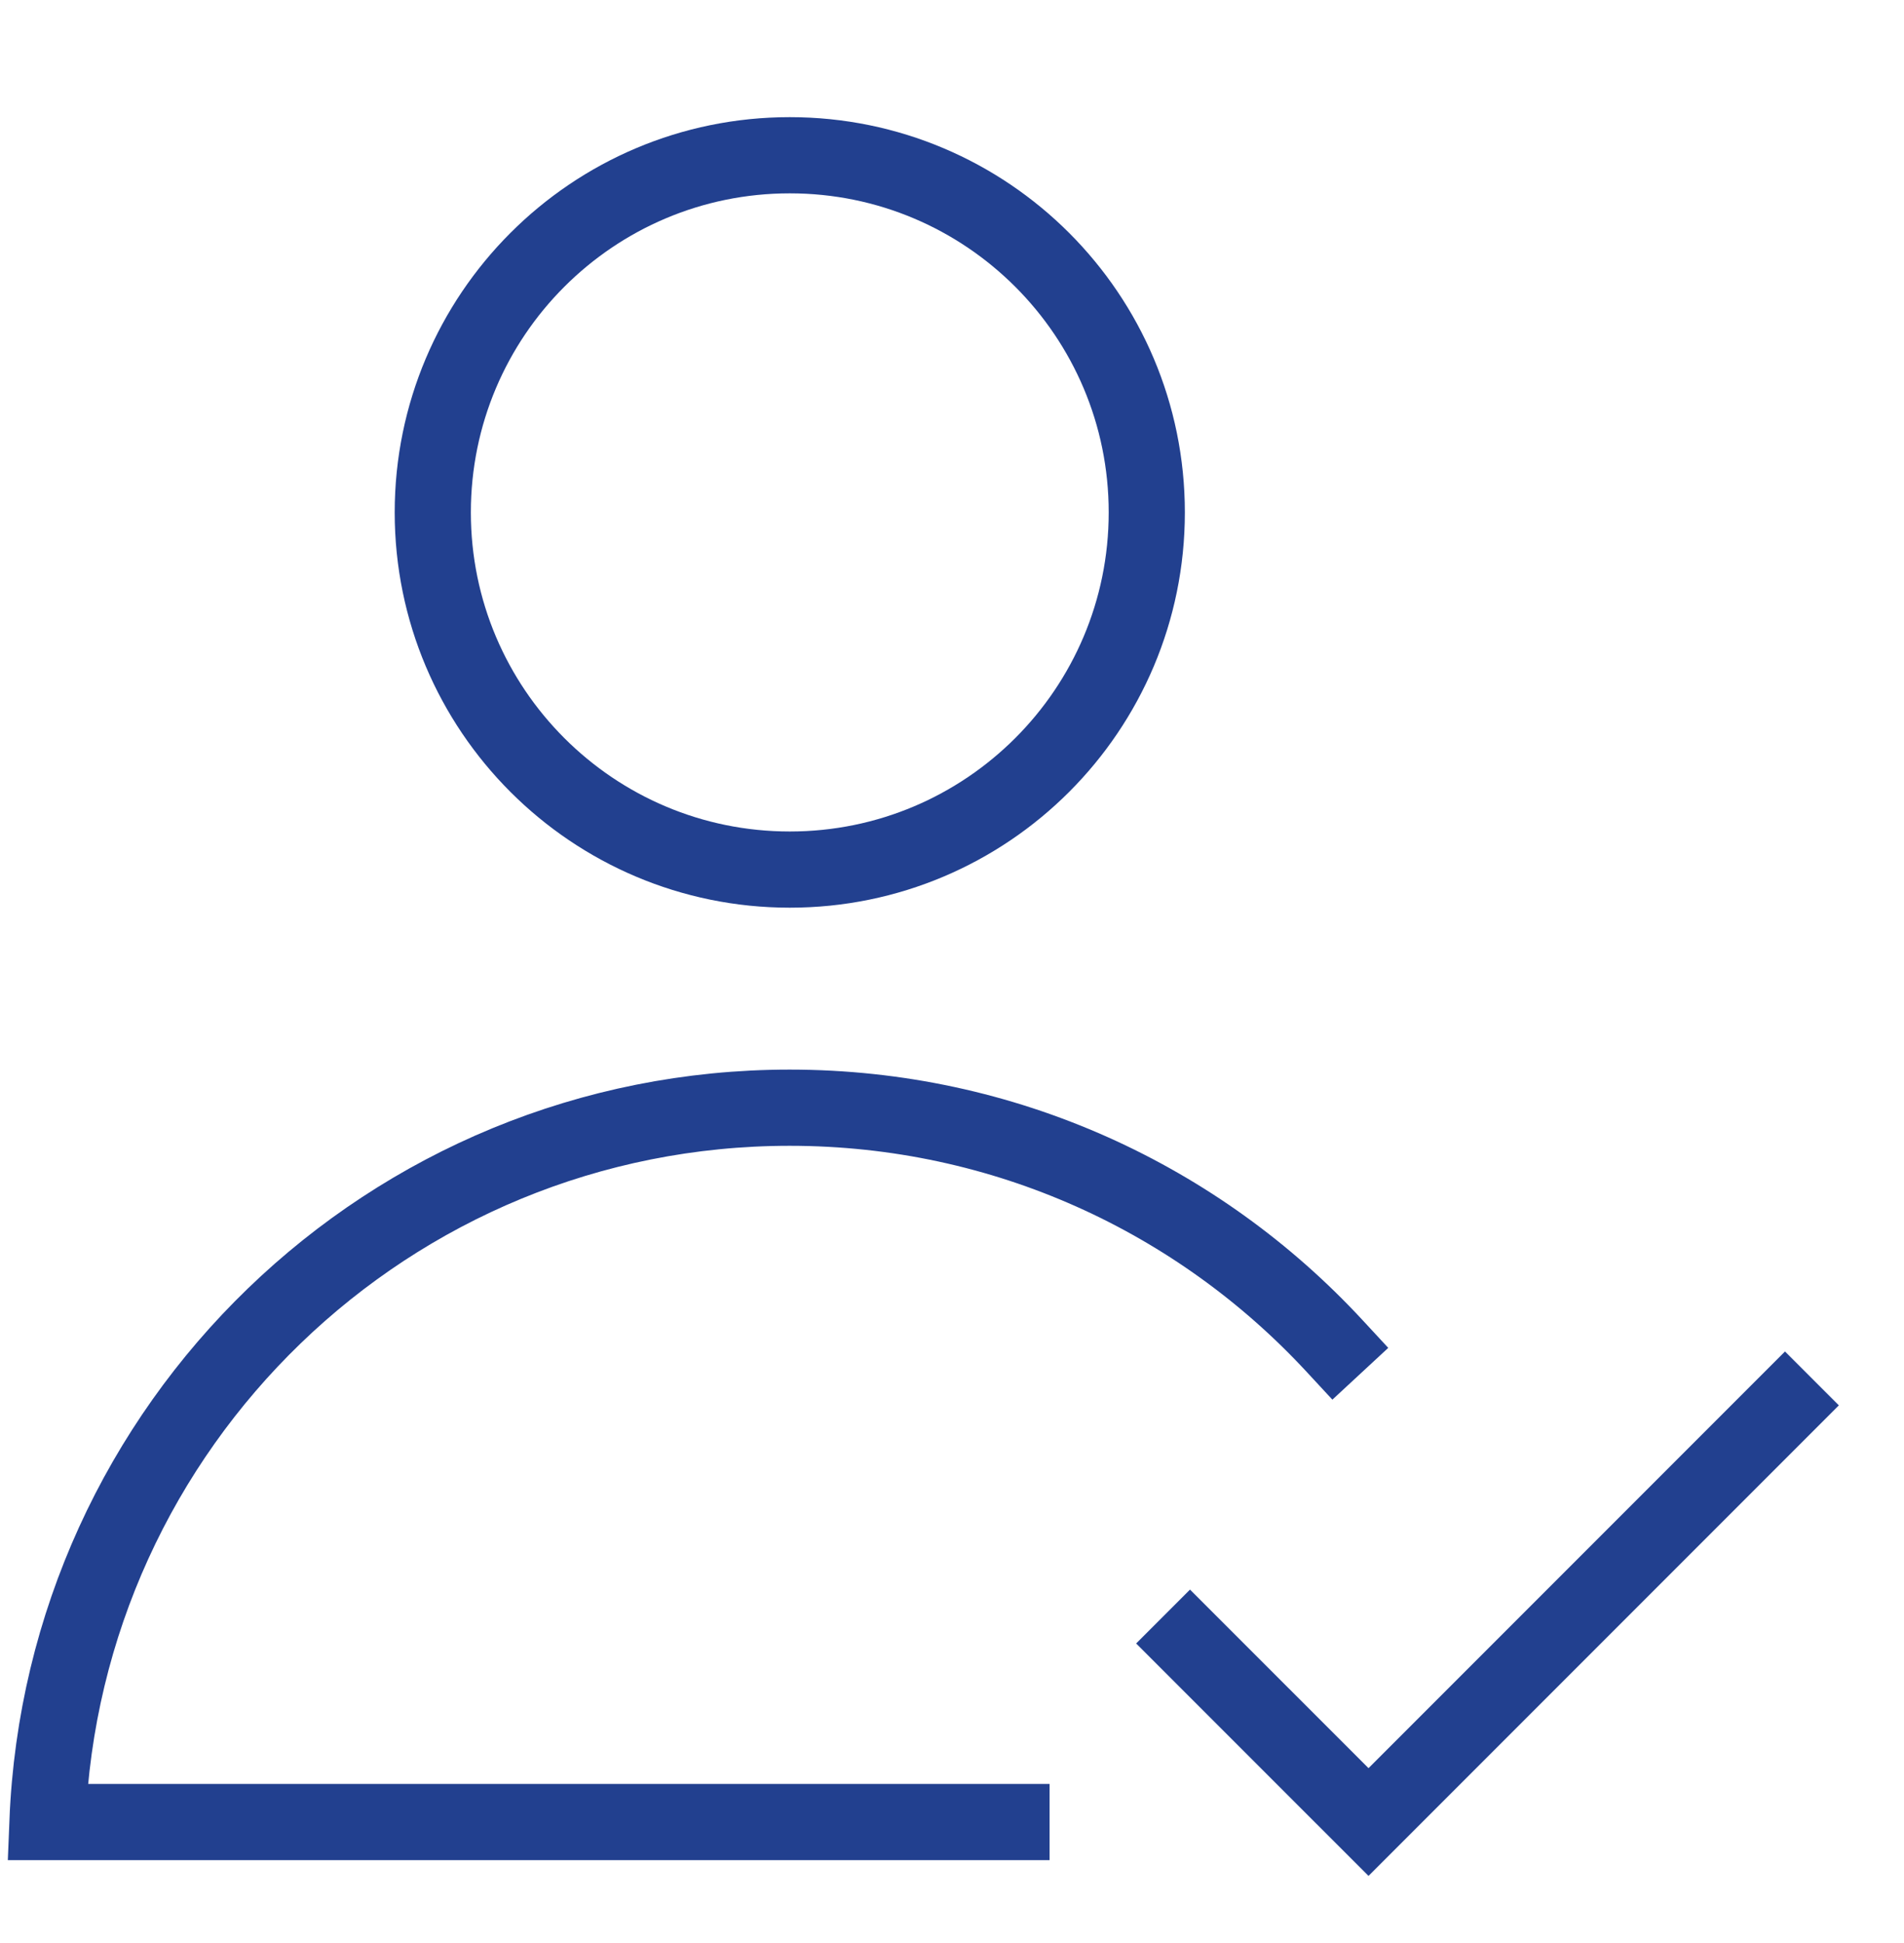 <svg xmlns="http://www.w3.org/2000/svg" width="50" height="51" viewBox="0 0 50 51" fill="none"><path d="M20.74 22.825C25.918 22.825 30.115 18.628 30.115 13.45C30.115 8.273 25.918 4.075 20.74 4.075C15.563 4.075 11.365 8.273 11.365 13.45C11.365 18.628 15.563 22.825 20.74 22.825Z" stroke="#22408F" stroke-width="2" stroke-miterlimit="10" stroke-linecap="square"></path><path d="M35.043 35.325C31.482 31.481 26.395 29.075 20.738 29.075C10.215 29.075 1.66 37.403 1.246 47.825H26.563" stroke="#22408F" stroke-width="2" stroke-miterlimit="10" stroke-linecap="square"></path><path d="M31.25 43.138L35.938 47.825L46.875 36.888" stroke="#22408F" stroke-width="2" stroke-miterlimit="10" stroke-linecap="square"></path></svg>
